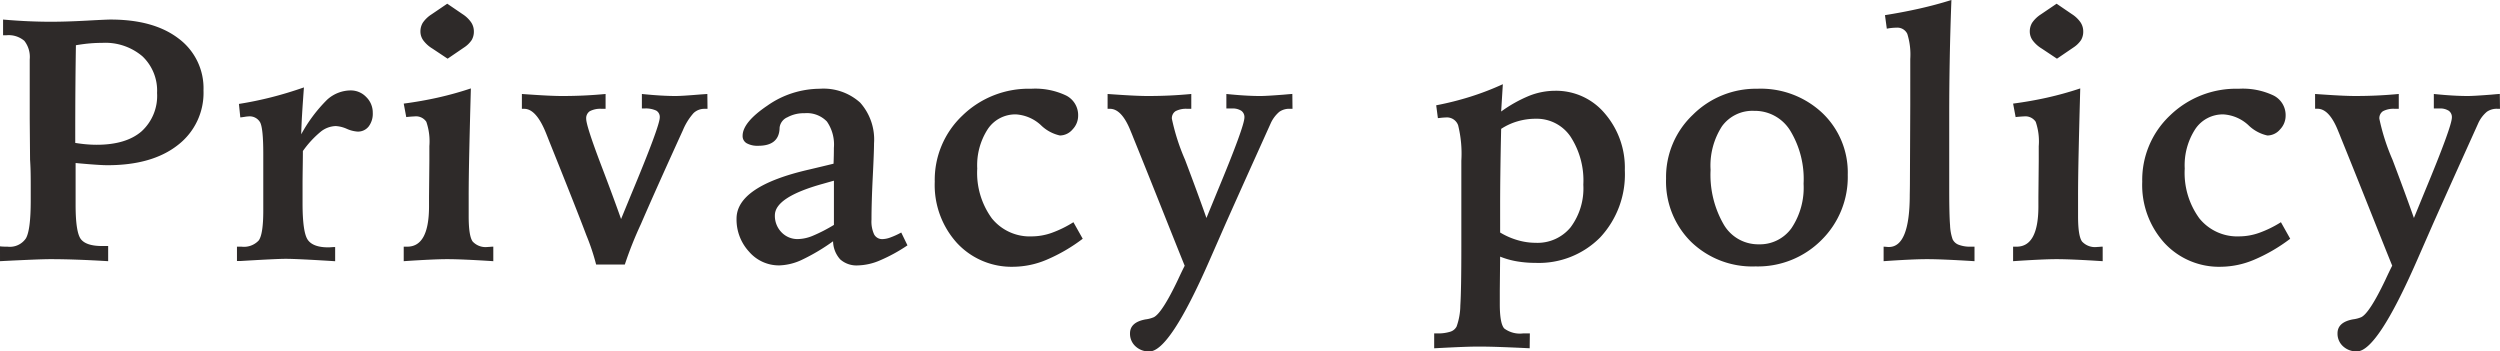 <svg xmlns="http://www.w3.org/2000/svg" width="361.748" height="50.854"><path d="M10.888 20.679q.9.146 1.672.208t1.428.061q4.248 0 6.494-1.941a6.942 6.942 0 002.246-5.554 6.835 6.835 0 00-2.124-5.31 8.288 8.288 0 00-5.811-1.941q-.854 0-1.746.073t-2.063.269q-.049 3.052-.073 6.177t-.023 7.958zM0 35.645q.22.024.439.037t.659.012a2.8 2.8 0 002.649-1.2q.7-1.2.7-5.493v-2.1q0-1.465-.024-2.271t-.073-1.538l-.049-5.908V8.593a3.782 3.782 0 00-.781-2.686 3.5 3.5 0 00-2.588-.806H.444V2.83q2 .171 3.7.244t3.162.073q2.271 0 5.188-.159t3.5-.159q6.274 0 9.863 2.759a8.95 8.95 0 013.589 7.5 9.516 9.516 0 01-3.711 7.9q-3.711 2.917-10.181 2.917-1.074 0-3.833-.244-.537-.049-.781-.073v6.055q0 3.979.769 4.968t3.088.989h.854v2.193q-2.417-.146-4.517-.22T7.252 37.5q-.781 0-2.588.073t-4.663.22zm43.979-23q-.171 2.295-.269 3.931t-.122 2.856a21.554 21.554 0 013.735-4.993 5.109 5.109 0 013.418-1.355 3.072 3.072 0 012.246.952 3.128 3.128 0 01.952 2.295 3.034 3.034 0 01-.6 1.978 1.959 1.959 0 01-1.6.732 4.557 4.557 0 01-1.562-.4 4.577 4.577 0 00-1.587-.4 3.636 3.636 0 00-2.2.83 14.337 14.337 0 00-2.563 2.783q0 .781-.024 2.393t-.024 2.441v2.705q0 4.224.757 5.31t2.959 1.09q.146 0 .476-.024t.525-.024v2.048h-.073q-5.444-.342-7.08-.342-1.294 0-6.567.317h-.488v-2.075h.659a2.909 2.909 0 002.49-.9q.659-.9.659-4.3v-8.252q0-3.662-.452-4.529a1.735 1.735 0 00-1.7-.867 4.187 4.187 0 00-.537.061q-.391.061-.635.085l-.2-1.953q2.319-.366 4.639-.952t4.768-1.439zM64.716.536l2.222 1.514a4.4 4.4 0 011.23 1.173 2.348 2.348 0 01.4 1.318 2.385 2.385 0 01-.317 1.257 3.882 3.882 0 01-1.123 1.086l-2.36 1.609-2.2-1.465a4.564 4.564 0 01-1.306-1.172 2.184 2.184 0 01-.427-1.27 2.439 2.439 0 01.342-1.294 4.4 4.4 0 011.245-1.2zm3.418 12.257q-.146 5.273-.232 9.2t-.085 6.445v2.856q0 2.856.574 3.65a2.544 2.544 0 002.185.793q.122 0 .378-.024t.427-.024v2.104q-2.246-.146-3.931-.22t-2.782-.073q-.928 0-2.5.073t-3.75.22v-2.1h.513q3.125 0 3.149-5.762v-1.438l.049-5.2v-2.15a8.7 8.7 0 00-.439-3.516 1.786 1.786 0 00-1.709-.781q-.171 0-.781.049-.269.024-.415.049l-.366-1.953q2.588-.342 4.98-.879a48.7 48.7 0 004.735-1.319zm7.383.806q2.026.146 3.455.22t2.356.073q1.66 0 3.2-.073t3.1-.22v2.148h-.56a3.271 3.271 0 00-1.721.342 1.214 1.214 0 00-.525 1.1q0 1 2.1 6.543 1.828 4.784 2.946 7.961l1.416-3.442q4.184-10.014 4.184-11.258a1.063 1.063 0 00-.513-.989 3.593 3.593 0 00-1.733-.305h-.342v-2.1q1.416.146 2.649.22t2.234.073q.928 0 3.54-.22l1.05-.073.024 2.148h-.415a2.259 2.259 0 00-1.611.623 8.874 8.874 0 00-1.538 2.478q-3.955 8.667-6.079 13.586a54.067 54.067 0 00-2.324 5.847h-4.15a32 32 0 00-1.417-4.248q-1.318-3.516-5.42-13.721-.122-.317-.366-.928-1.44-3.638-3.2-3.638h-.342zm45.151 12.548q-.537.146-1.562.439-6.982 1.929-6.982 4.565a3.4 3.4 0 00.952 2.454 3.183 3.183 0 002.392.988 5.884 5.884 0 002.112-.464 23.045 23.045 0 003.088-1.585zm9.741 7.5l.9 1.855a23.624 23.624 0 01-3.988 2.181 8.526 8.526 0 01-3.162.72 3.547 3.547 0 01-2.576-.867 4 4 0 01-1.038-2.625 28.894 28.894 0 01-4.491 2.674 8.207 8.207 0 01-3.3.818 5.691 5.691 0 01-4.37-1.99 6.854 6.854 0 01-1.807-4.773q0-4.687 10.474-7.1 2.271-.537 3.564-.854.024-.61.037-1.184t.012-1.111a5.842 5.842 0 00-1.013-3.809 4.014 4.014 0 00-3.235-1.2 4.961 4.961 0 00-2.478.586 1.863 1.863 0 00-1.111 1.367 1.674 1.674 0 00-.024.317q-.146 2.441-3.076 2.441a3.2 3.2 0 01-1.685-.366 1.189 1.189 0 01-.586-1.074q0-1.953 3.6-4.382a13.305 13.305 0 017.556-2.429 7.911 7.911 0 015.859 2.014 8.02 8.02 0 012 5.9q0 1.172-.183 4.846t-.183 6.189a4.414 4.414 0 00.391 2.148 1.318 1.318 0 001.221.659 3.543 3.543 0 001.151-.247 11.144 11.144 0 001.542-.708zm24.913-1.494l1.346 2.393a24.269 24.269 0 01-5.225 3.04 12.573 12.573 0 01-4.739 1.013 10.764 10.764 0 01-8.236-3.443 12.475 12.475 0 01-3.21-8.862 12.8 12.8 0 014-9.57 13.746 13.746 0 019.961-3.882 10.369 10.369 0 015.066.989 3.172 3.172 0 011.721 2.917 2.852 2.852 0 01-.806 1.978 2.431 2.431 0 01-1.831.879 5.687 5.687 0 01-2.783-1.526 5.855 5.855 0 00-3.564-1.526 4.788 4.788 0 00-4.089 2.124 9.6 9.6 0 00-1.527 5.716 11.15 11.15 0 002.112 7.2 7.051 7.051 0 005.8 2.612 8.725 8.725 0 002.867-.512 16.072 16.072 0 003.137-1.54zm4.946-18.554q2.026.146 3.455.22t2.356.073q1.66 0 3.2-.073t3.1-.22v2.148h-.562a3.271 3.271 0 00-1.721.342 1.214 1.214 0 00-.525 1.1 30.474 30.474 0 001.9 5.92q1.9 5.017 3.1 8.435l1.563-3.809q3.934-9.449 3.934-10.742a1.119 1.119 0 00-.452-.964 2.294 2.294 0 00-1.355-.33h-.806v-2.1q1.416.146 2.649.22t2.254.074q.9 0 3.442-.2.806-.073 1.2-.1l.024 2.148h-.418a2.481 2.481 0 00-1.489.439 4.738 4.738 0 00-1.249 1.667l-2.145 4.76q-2.148 4.761-4.37 9.741-.854 1.954-2.344 5.345-5.761 13.162-8.691 13.162a2.827 2.827 0 01-2.014-.745 2.454 2.454 0 01-.793-1.868q0-1.611 2.246-2.026a4.378 4.378 0 001.2-.317q1.2-.61 3.491-5.42.61-1.318.977-2.026-.806-1.978-3.271-8.167t-4.2-10.461q-.1-.269-.317-.781-1.294-3.3-3.027-3.3h-.342zm56.8 20.044a10.582 10.582 0 002.5 1.1 9.366 9.366 0 002.649.391 6.186 6.186 0 005.046-2.241 9.41 9.41 0 001.843-6.165 11.634 11.634 0 00-1.868-6.982 5.9 5.9 0 00-5.017-2.563 9.306 9.306 0 00-2.649.378 8.762 8.762 0 00-2.356 1.086q-.073 3.174-.11 6.006t-.038 5.181zm.391-21.46l-.244 3.955a19.584 19.584 0 014.077-2.283 10.191 10.191 0 013.711-.72 9.2 9.2 0 017.227 3.3 12.017 12.017 0 012.881 8.2 13.352 13.352 0 01-3.576 9.728 12.479 12.479 0 01-9.367 3.674 15.8 15.8 0 01-2.673-.22 11.765 11.765 0 01-2.427-.683l-.049 4.907v1.952q0 2.832.647 3.54a3.8 3.8 0 002.747.708h.955l-.026 2.152q-2.563-.122-4.309-.183t-3.113-.061q-.806 0-2.185.049t-4.211.2v-2.156h.391a5.954 5.954 0 001.941-.244 1.526 1.526 0 00.916-.757 9.335 9.335 0 00.537-3.04q.146-2.234.146-8.557v-12.4a17.1 17.1 0 00-.464-5.115 1.717 1.717 0 00-1.734-1.136q-.146 0-.732.049a3.426 3.426 0 01-.464.049l-.244-1.855a44.357 44.357 0 004.944-1.243 40.552 40.552 0 004.7-1.81zm36.362 3.857a5.441 5.441 0 00-4.653 2.234 10.475 10.475 0 00-1.648 6.311 14.332 14.332 0 001.88 7.861 5.762 5.762 0 005.058 2.906 5.63 5.63 0 004.773-2.344 10.534 10.534 0 001.746-6.421 13.475 13.475 0 00-1.941-7.7 6.016 6.016 0 00-5.213-2.847zm.488-3.2a12.989 12.989 0 019.4 3.528 11.863 11.863 0 013.659 8.925 12.8 12.8 0 01-3.821 9.46 12.981 12.981 0 01-9.529 3.797 12.715 12.715 0 01-9.326-3.564 12.274 12.274 0 01-3.613-9.131 12.406 12.406 0 013.87-9.241 12.922 12.922 0 019.362-3.772zM282.368 0q-.171 4.541-.244 8.667t-.073 7.886v10.84q0 3.735.122 5.212a6.956 6.956 0 00.366 2.014 1.592 1.592 0 00.9.806 4.587 4.587 0 001.709.269h.562v2.099q-2.344-.146-4.065-.22t-2.837-.073q-1.025 0-2.588.073t-3.662.22v-2.1q.122 0 .378.024t.378.024q3.027 0 3.027-7.568.024-1.221.024-1.88l.049-11.157V8.544a9.992 9.992 0 00-.427-3.638 1.583 1.583 0 00-1.575-.9q-.317 0-.684.037a6.432 6.432 0 00-.708.11l-.266-1.96q2.612-.415 4.993-.952T282.368 0zm15.22.537l2.222 1.514a4.4 4.4 0 011.233 1.172 2.348 2.348 0 01.4 1.318 2.385 2.385 0 01-.317 1.257 3.882 3.882 0 01-1.123 1.086l-2.362 1.609-2.2-1.465a4.564 4.564 0 01-1.306-1.172 2.184 2.184 0 01-.427-1.27 2.439 2.439 0 01.342-1.294 4.4 4.4 0 011.245-1.2zm3.422 12.256q-.146 5.273-.232 9.2t-.085 6.445v2.856q0 2.856.574 3.65a2.544 2.544 0 002.185.793q.122 0 .378-.024t.427-.024v2.104q-2.246-.146-3.931-.22t-2.783-.073q-.928 0-2.5.073t-3.749.22v-2.1h.513q3.125 0 3.149-5.762v-1.438l.049-5.2v-2.15a8.7 8.7 0 00-.439-3.516 1.786 1.786 0 00-1.709-.781q-.171 0-.781.049-.269.024-.415.049l-.366-1.953q2.588-.342 4.98-.879a48.7 48.7 0 004.735-1.319zm29.038 19.36l1.343 2.393a24.269 24.269 0 01-5.223 3.039 12.573 12.573 0 01-4.738 1.014 10.764 10.764 0 01-8.24-3.442 12.475 12.475 0 01-3.21-8.862 12.8 12.8 0 014-9.57 13.746 13.746 0 019.961-3.882 10.369 10.369 0 015.066.989 3.172 3.172 0 011.721 2.917 2.852 2.852 0 01-.806 1.978 2.431 2.431 0 01-1.831.879 5.687 5.687 0 01-2.783-1.526 5.855 5.855 0 00-3.564-1.526 4.788 4.788 0 00-4.089 2.124 9.6 9.6 0 00-1.526 5.713 11.15 11.15 0 002.112 7.2 7.051 7.051 0 005.8 2.612 8.725 8.725 0 002.869-.513 16.072 16.072 0 003.138-1.537zm4.941-18.555q2.026.146 3.455.22t2.356.073q1.66 0 3.2-.073t3.1-.22v2.148h-.562a3.271 3.271 0 00-1.721.342 1.214 1.214 0 00-.525 1.1 30.474 30.474 0 001.9 5.92q1.9 5.017 3.1 8.435l1.563-3.809q3.931-9.448 3.931-10.742a1.119 1.119 0 00-.452-.964 2.294 2.294 0 00-1.355-.33h-.806v-2.1q1.416.146 2.649.22t2.258.073q.9 0 3.442-.2.806-.073 1.2-.1l.024 2.148h-.415a2.481 2.481 0 00-1.489.439 4.738 4.738 0 00-1.245 1.66l-2.148 4.761q-2.148 4.761-4.37 9.741-.854 1.953-2.344 5.347-5.762 13.159-8.691 13.159a2.827 2.827 0 01-2.014-.745 2.454 2.454 0 01-.793-1.868q0-1.611 2.246-2.026a4.379 4.379 0 001.2-.317q1.2-.61 3.491-5.42.61-1.318.977-2.026-.806-1.978-3.271-8.167t-4.2-10.461q-.1-.269-.317-.781-1.294-3.3-3.027-3.3h-.342z" fill="#2e2a29"/></svg>